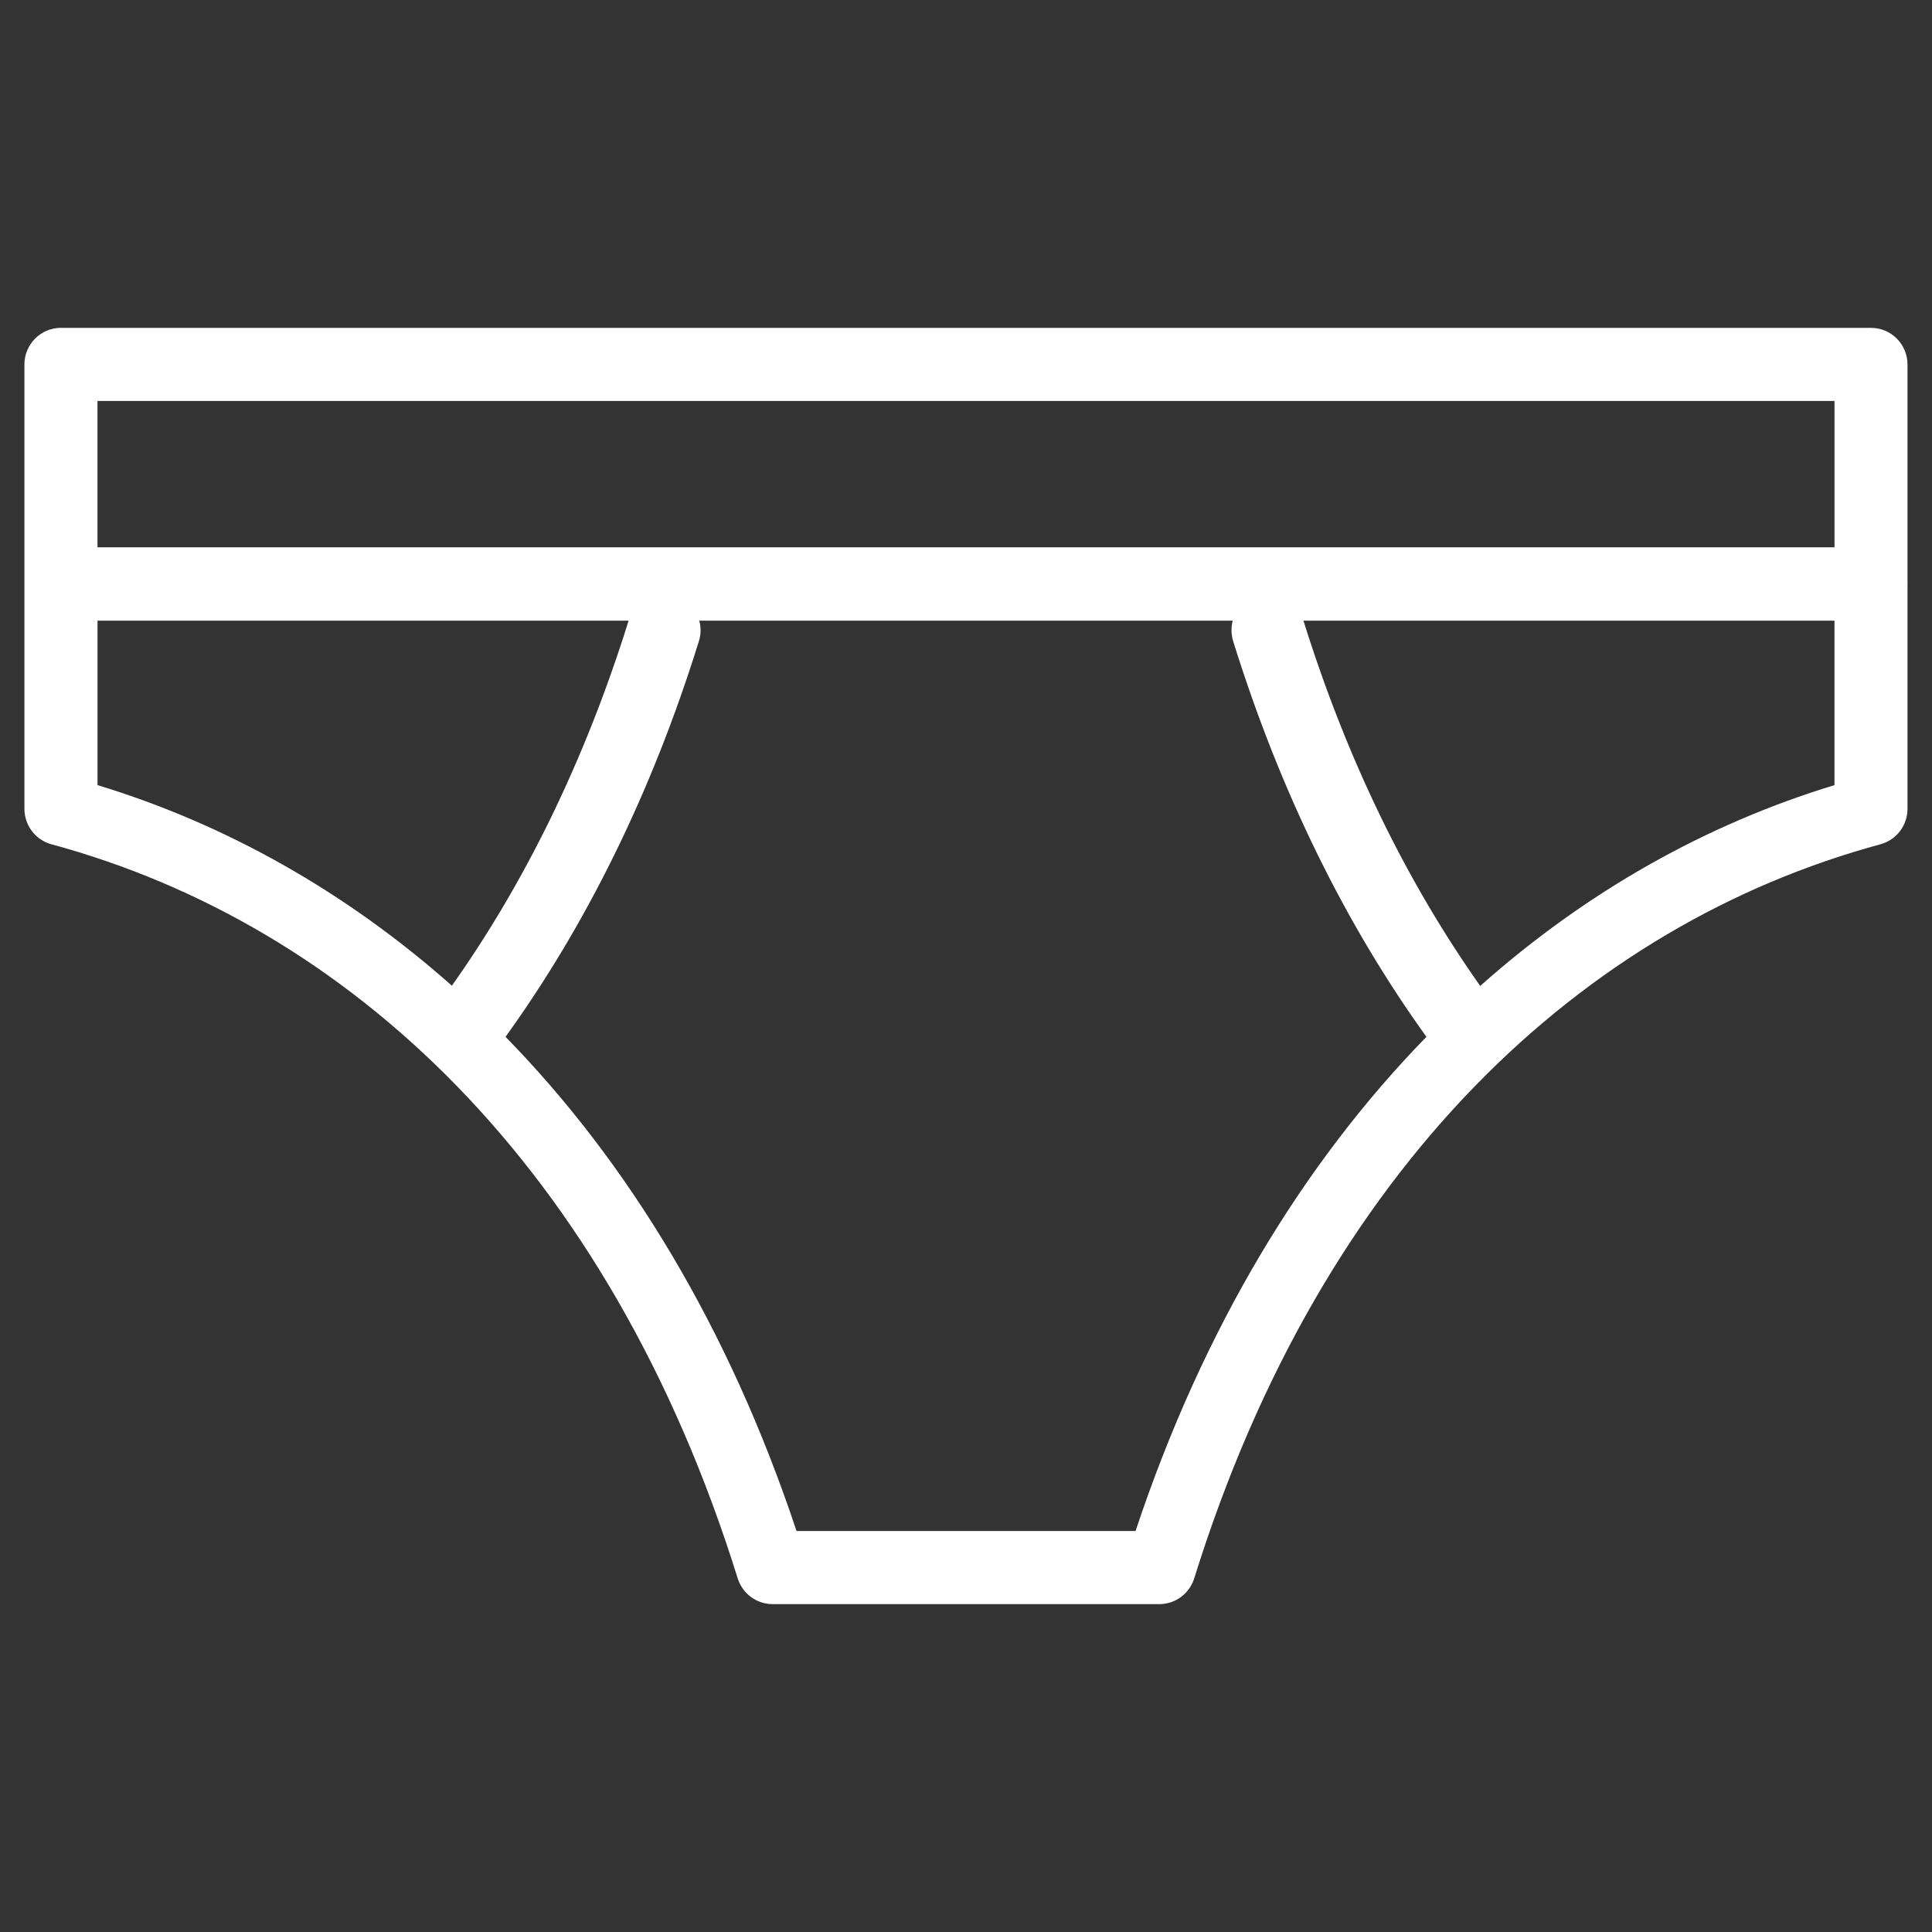 <?xml version="1.0" encoding="UTF-8"?> <svg xmlns="http://www.w3.org/2000/svg" xmlns:xlink="http://www.w3.org/1999/xlink" version="1.1" id="Warstwa_1" x="0px" y="0px" width="50px" height="50px" viewBox="0 0 50 50" xml:space="preserve"><rect x="0" y="0" width="50" height="50" fill="#333333" stroke="none"/> <path fill="#FFFFFF" d="M33.733,16.062h13.743v4.257c-3.308,1.006-6.415,2.748-9.168,5.197 C36.446,22.881,34.882,19.739,33.733,16.062z M18.097,16.062h13.805c-0.045,0.182-0.04,0.367,0.015,0.542 c1.235,3.959,2.94,7.37,4.999,10.229c-3.162,3.24-5.771,7.51-7.528,12.789h-8.774c-1.758-5.279-4.362-9.549-7.531-12.789 c2.06-2.858,3.769-6.27,5.001-10.229C18.142,16.427,18.146,16.241,18.097,16.062z M2.523,16.062h13.746 c-1.149,3.678-2.713,6.819-4.574,9.448c-2.757-2.443-5.866-4.186-9.171-5.191V16.062z M2.523,10.377h44.954v3.787H2.523V10.377z M1.579,8.484c-0.522,0-0.947,0.425-0.947,0.947v11.5c0,0.429,0.287,0.807,0.696,0.918c7.683,2.082,14.437,8.326,17.764,19 c0.124,0.395,0.49,0.666,0.903,0.666h10.007c0.416,0,0.779-0.271,0.904-0.666c3.327-10.674,10.079-16.918,17.763-19 c0.414-0.114,0.697-0.489,0.697-0.918v-5.813c0.003-0.033,0.003-0.064,0-0.096V9.432c0-0.522-0.422-0.947-0.944-0.947H1.579 L1.579,8.484z"></path> </svg> 